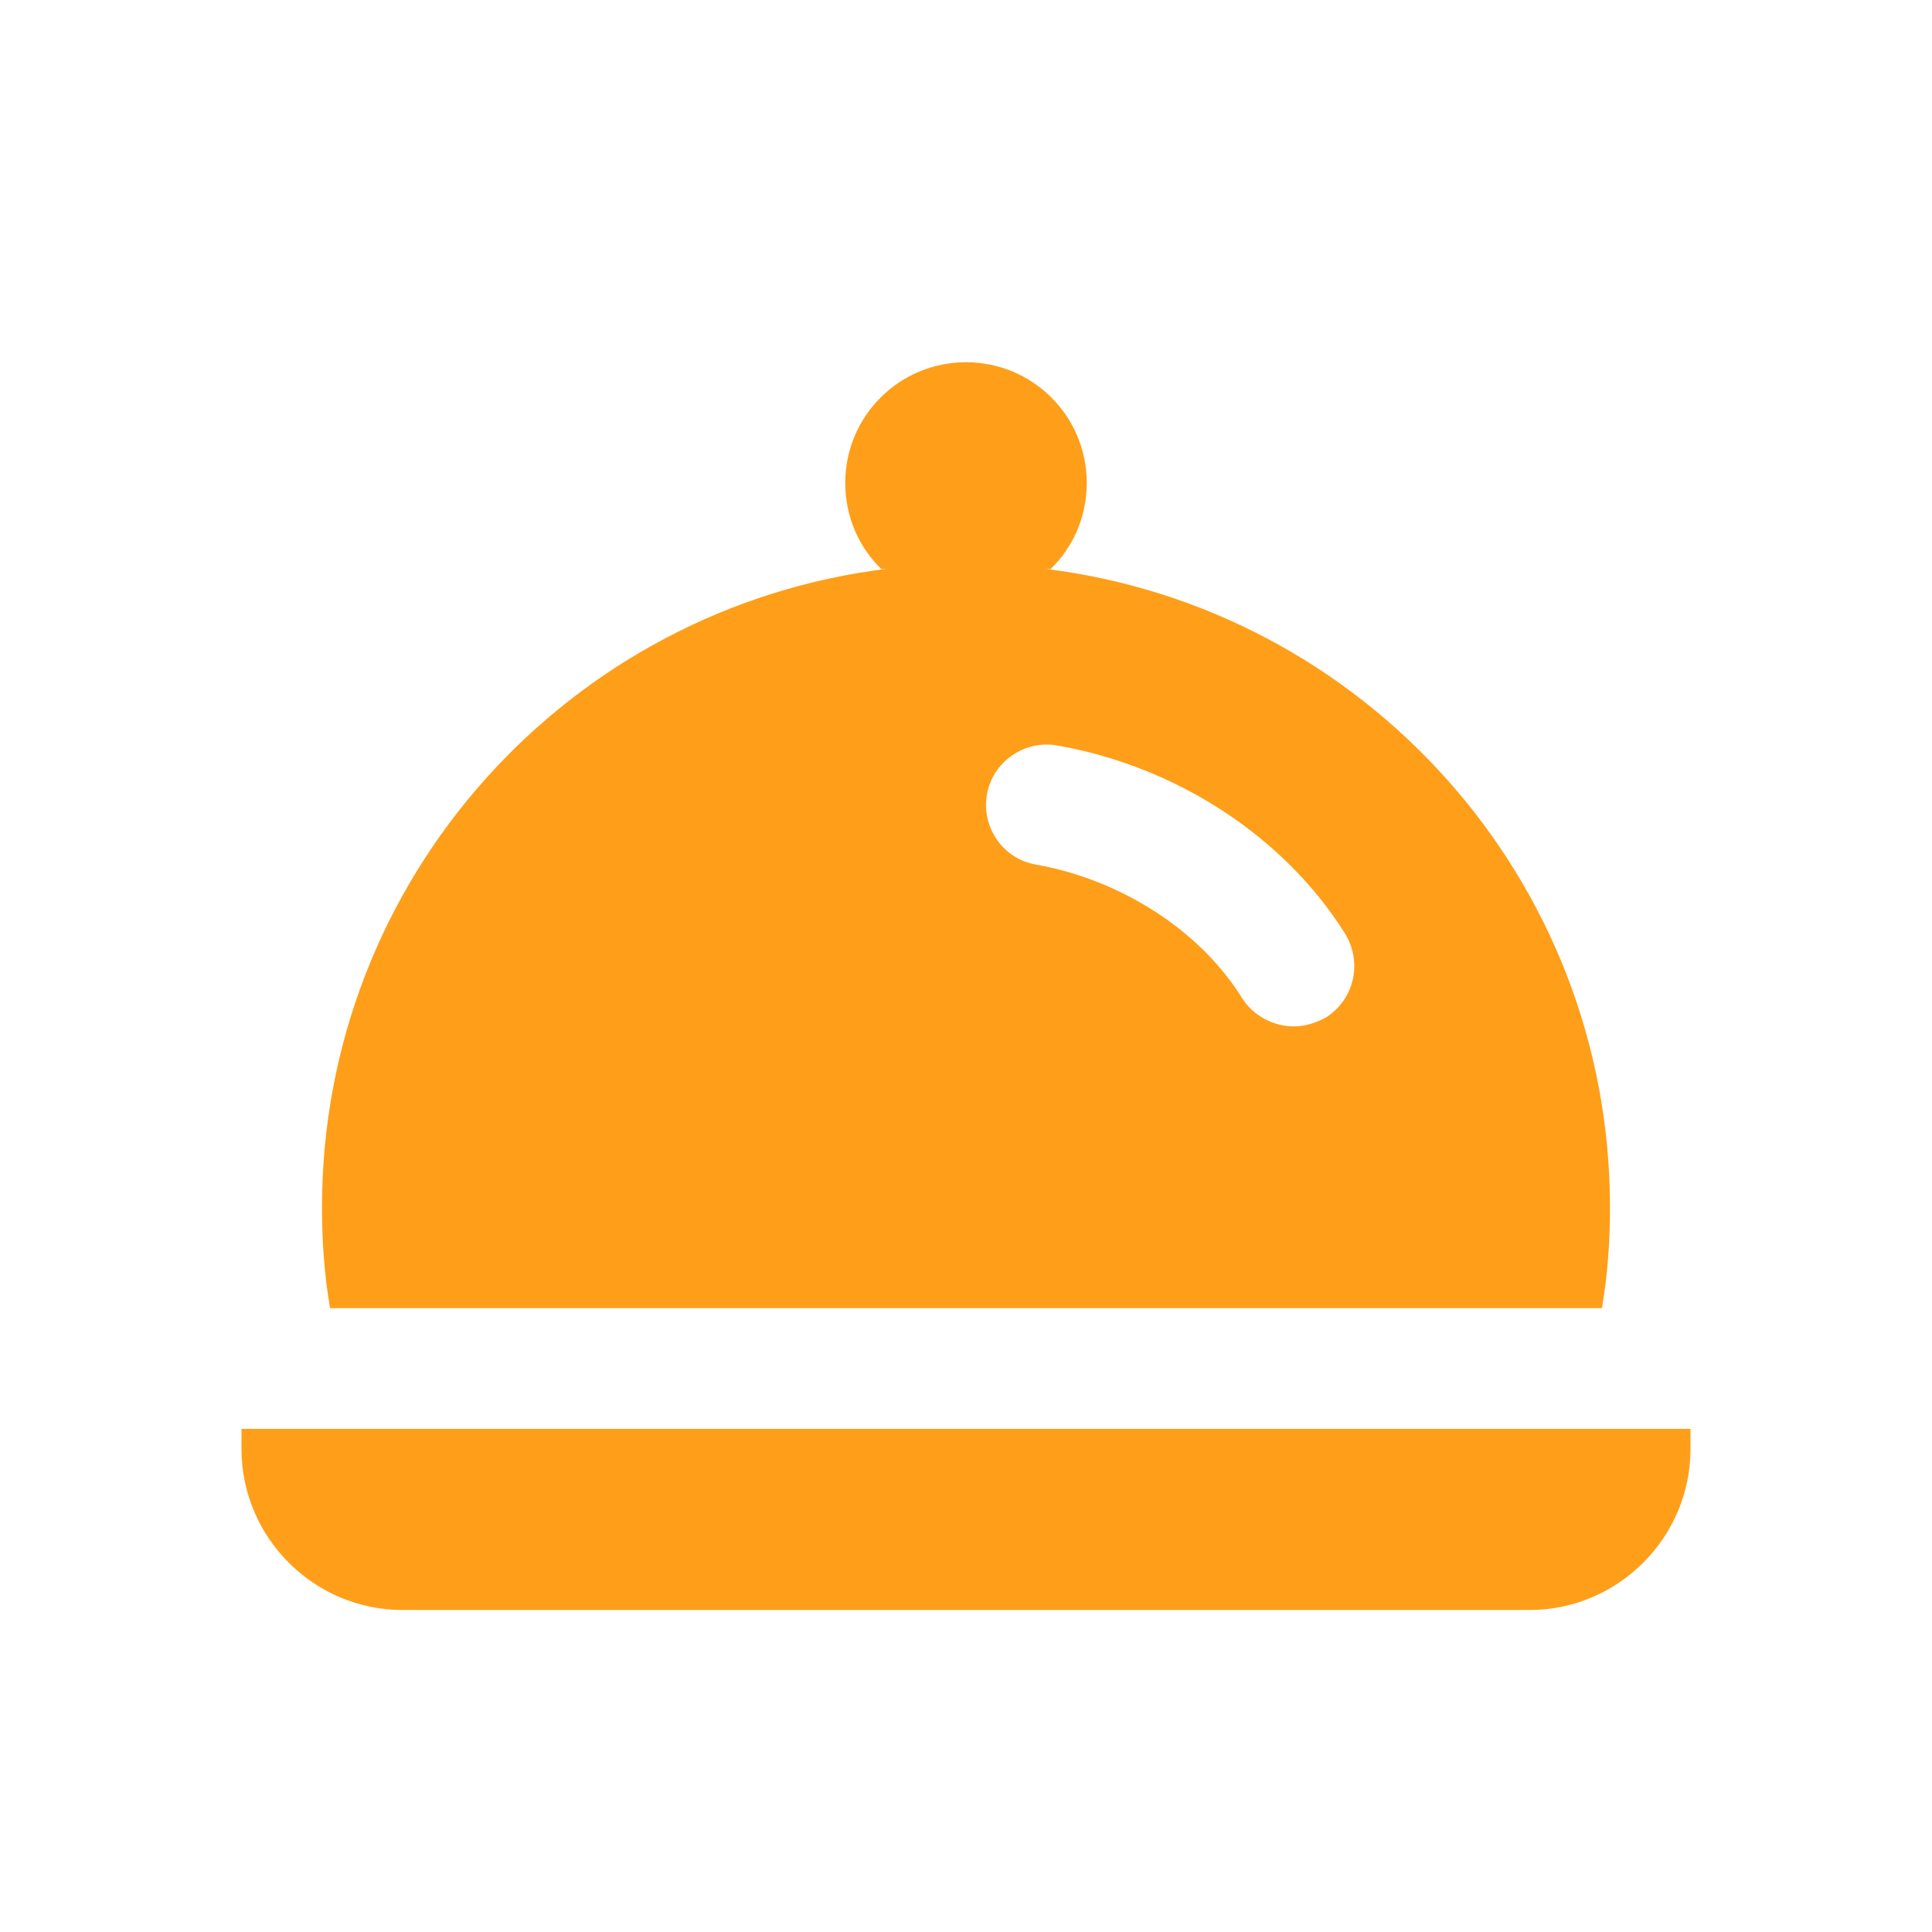 <svg width="72" height="72" viewBox="0 0 72 72" fill="none" xmlns="http://www.w3.org/2000/svg">
<g clip-path="url(#clip0_362_6065)">
<path d="M63 53.25V54C63 57.3 60.3 60 57 60H15C11.7 60 9 57.3 9 54V53.25H63ZM60 45C60 46.29 59.91 47.52 59.7 48.75H12.3C12.09 47.52 12 46.29 12 45C12 32.73 21.201 22.638 33.078 21.195C33.003 21.204 32.922 21.198 32.85 21.21C32.01 20.4 31.5 19.26 31.5 18C31.5 15.51 33.51 13.5 36 13.5C38.49 13.5 40.5 15.51 40.5 18C40.5 19.26 39.99 20.4 39.15 21.21C39.075 21.198 38.994 21.204 38.922 21.195C50.799 22.638 60 32.73 60 45ZM50.13 34.8C47.88 31.2 43.86 28.56 39.39 27.78C38.19 27.57 36.99 28.38 36.78 29.61C36.57 30.84 37.38 32.01 38.61 32.22C41.79 32.79 44.73 34.68 46.29 37.2C46.71 37.86 47.46 38.25 48.21 38.25C48.63 38.25 49.02 38.13 49.41 37.92C50.46 37.26 50.79 35.88 50.13 34.8Z" fill="#FF9E18"/>
</g>
<defs>
<clipPath id="clip0_362_6065">
<rect width="72" height="72" fill="white"/>
</clipPath>
</defs>
</svg>
